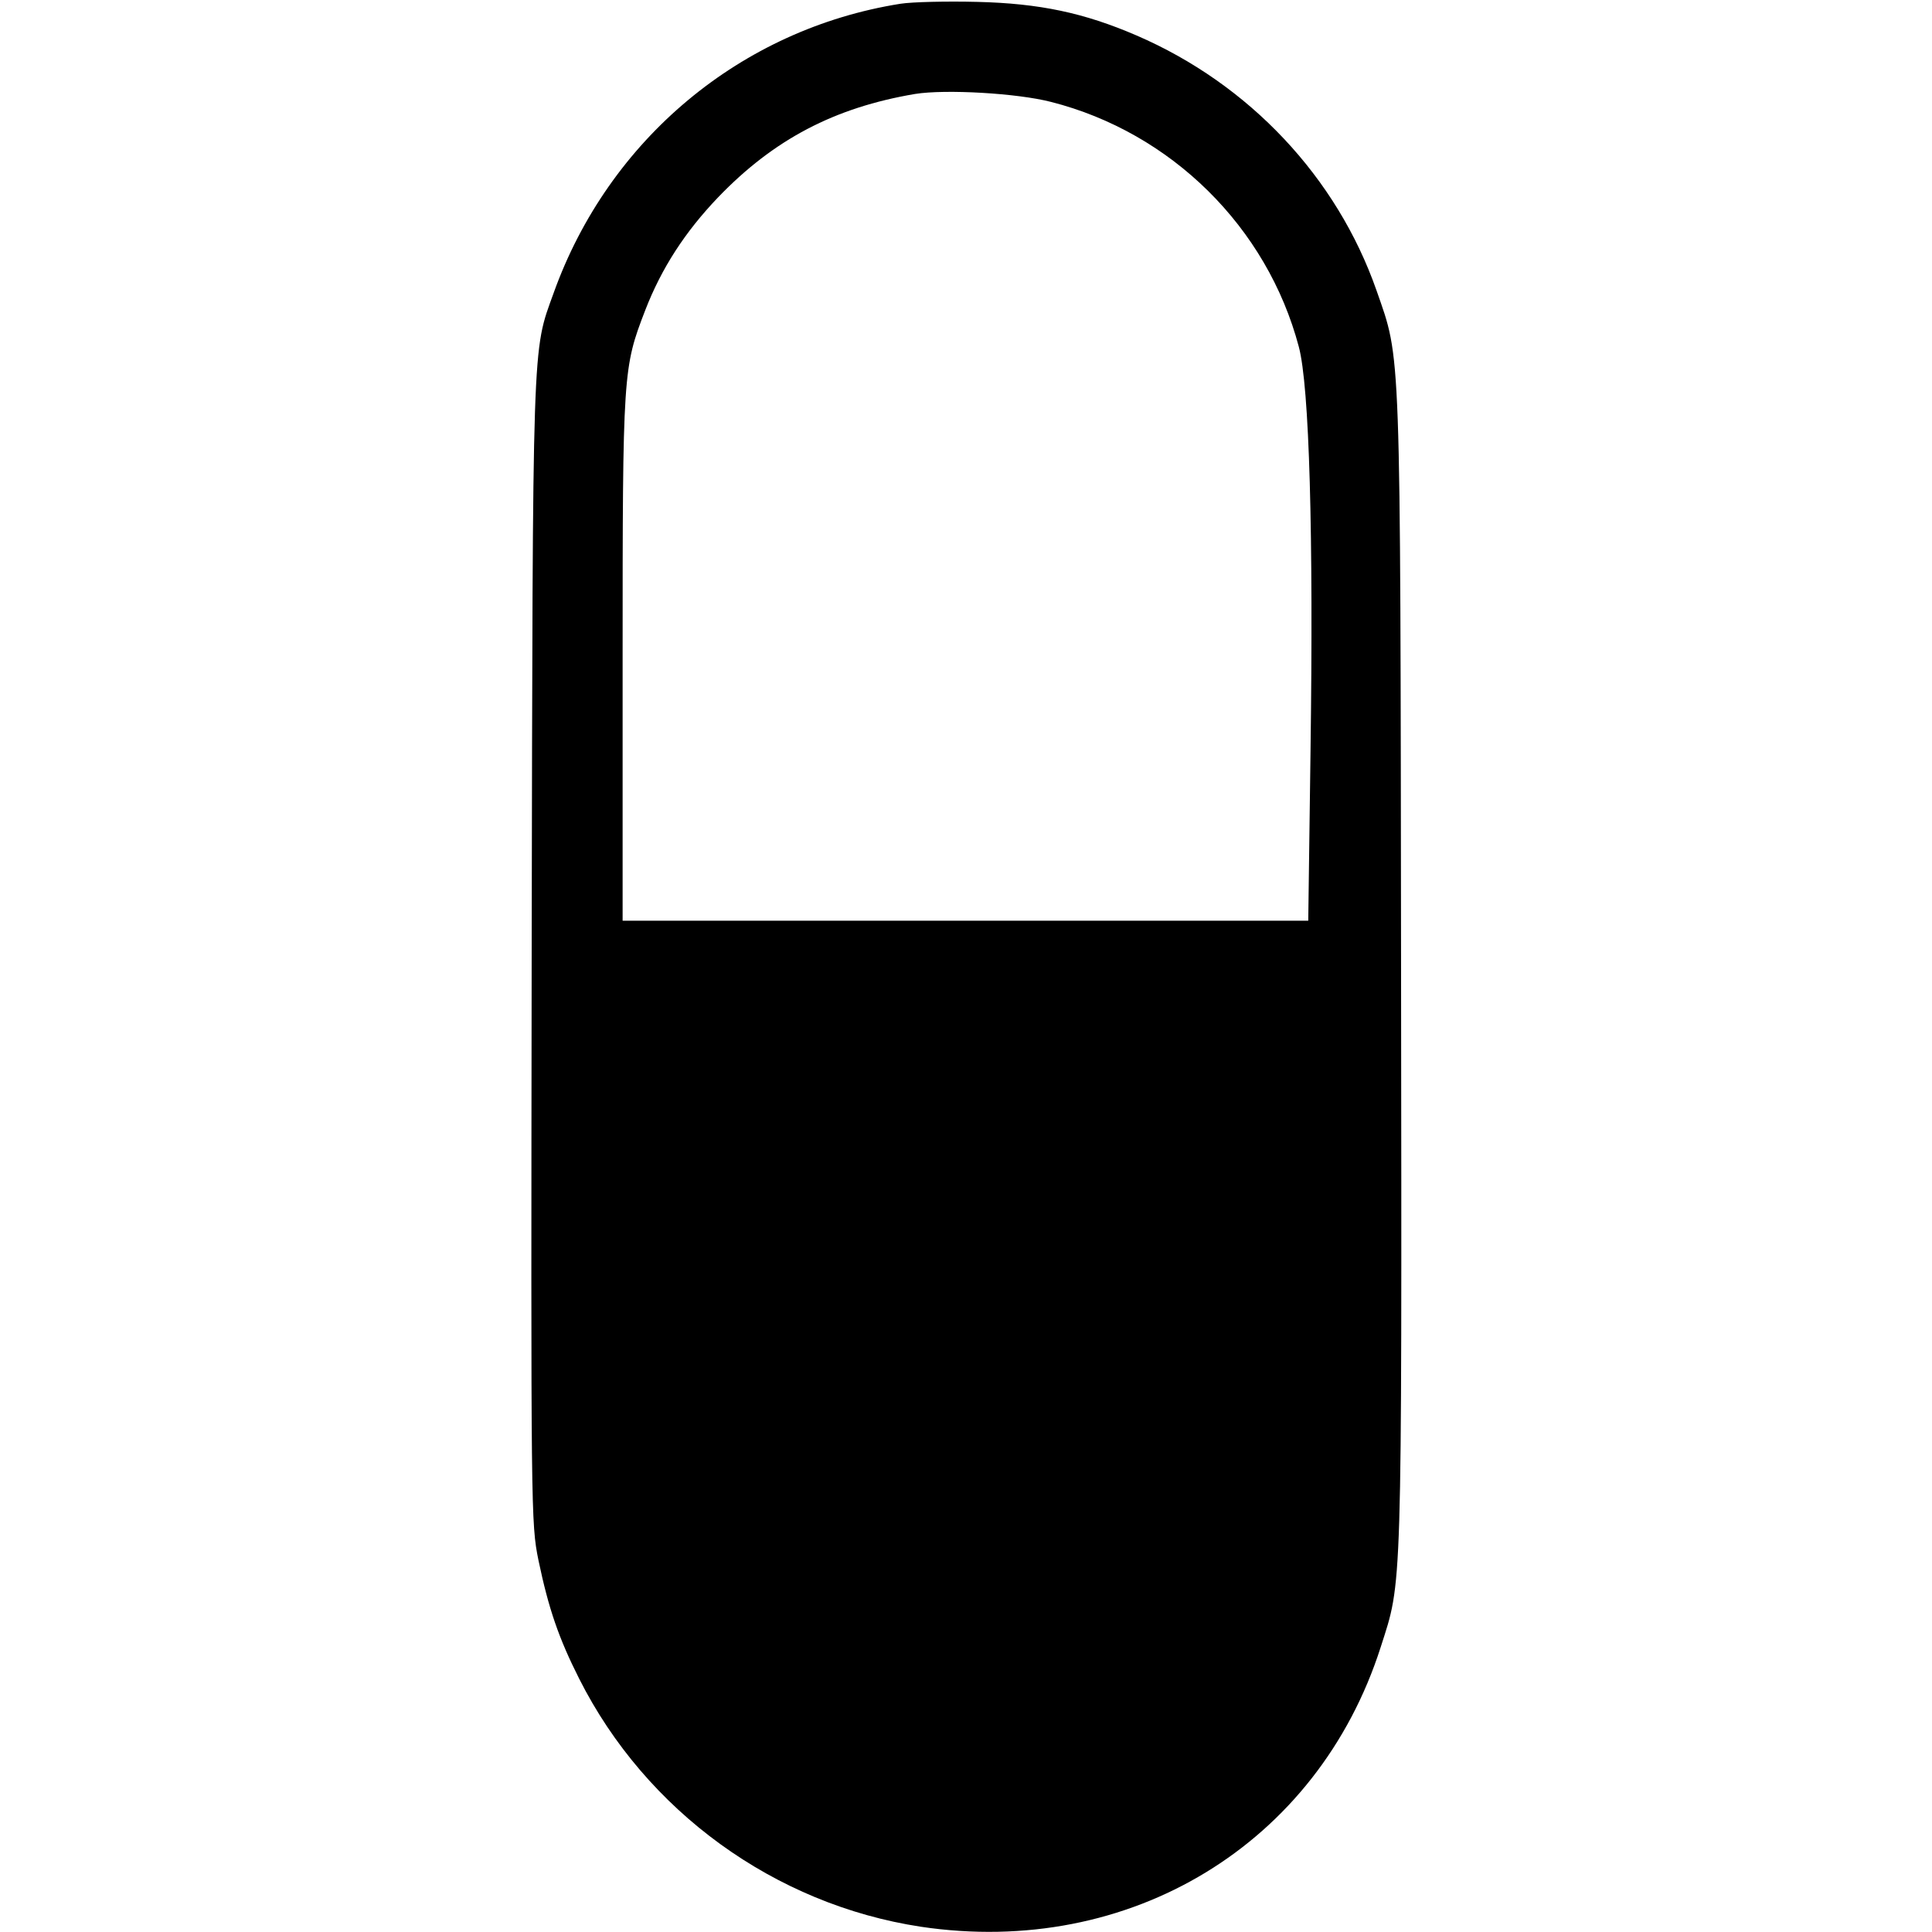<?xml version="1.0" standalone="no"?>
<!DOCTYPE svg PUBLIC "-//W3C//DTD SVG 20010904//EN"
 "http://www.w3.org/TR/2001/REC-SVG-20010904/DTD/svg10.dtd">
<svg version="1.0" xmlns="http://www.w3.org/2000/svg"
 width="512pt" height="512pt" viewBox="0 0 512 512"
 preserveAspectRatio="xMidYMid meet">
<g transform="translate(0,512) scale(0.1,-0.1)"
fill="#000000" stroke="none">
<path d="M2386 5110 c-422 -67 -773 -359 -919 -767 -57 -158 -55 -100 -58
-1743 -2 -1496 -2 -1516 18 -1615 27 -129 54 -207 108 -314 177 -351 518 -598
905 -657 555 -83 1052 219 1219 741 57 178 56 121 54 1782 -2 1691 0 1626 -65
1813 -105 300 -337 547 -636 676 -139 60 -257 85 -422 89 -80 2 -172 0 -204
-5z m399 -260 c319 -81 573 -332 657 -649 28 -105 39 -495 31 -1073 l-6 -448
-909 0 -908 0 0 695 c0 761 1 770 60 923 43 111 105 207 193 299 148 154 309
238 522 274 81 13 271 2 360 -21z"/>
</g>
</svg>
